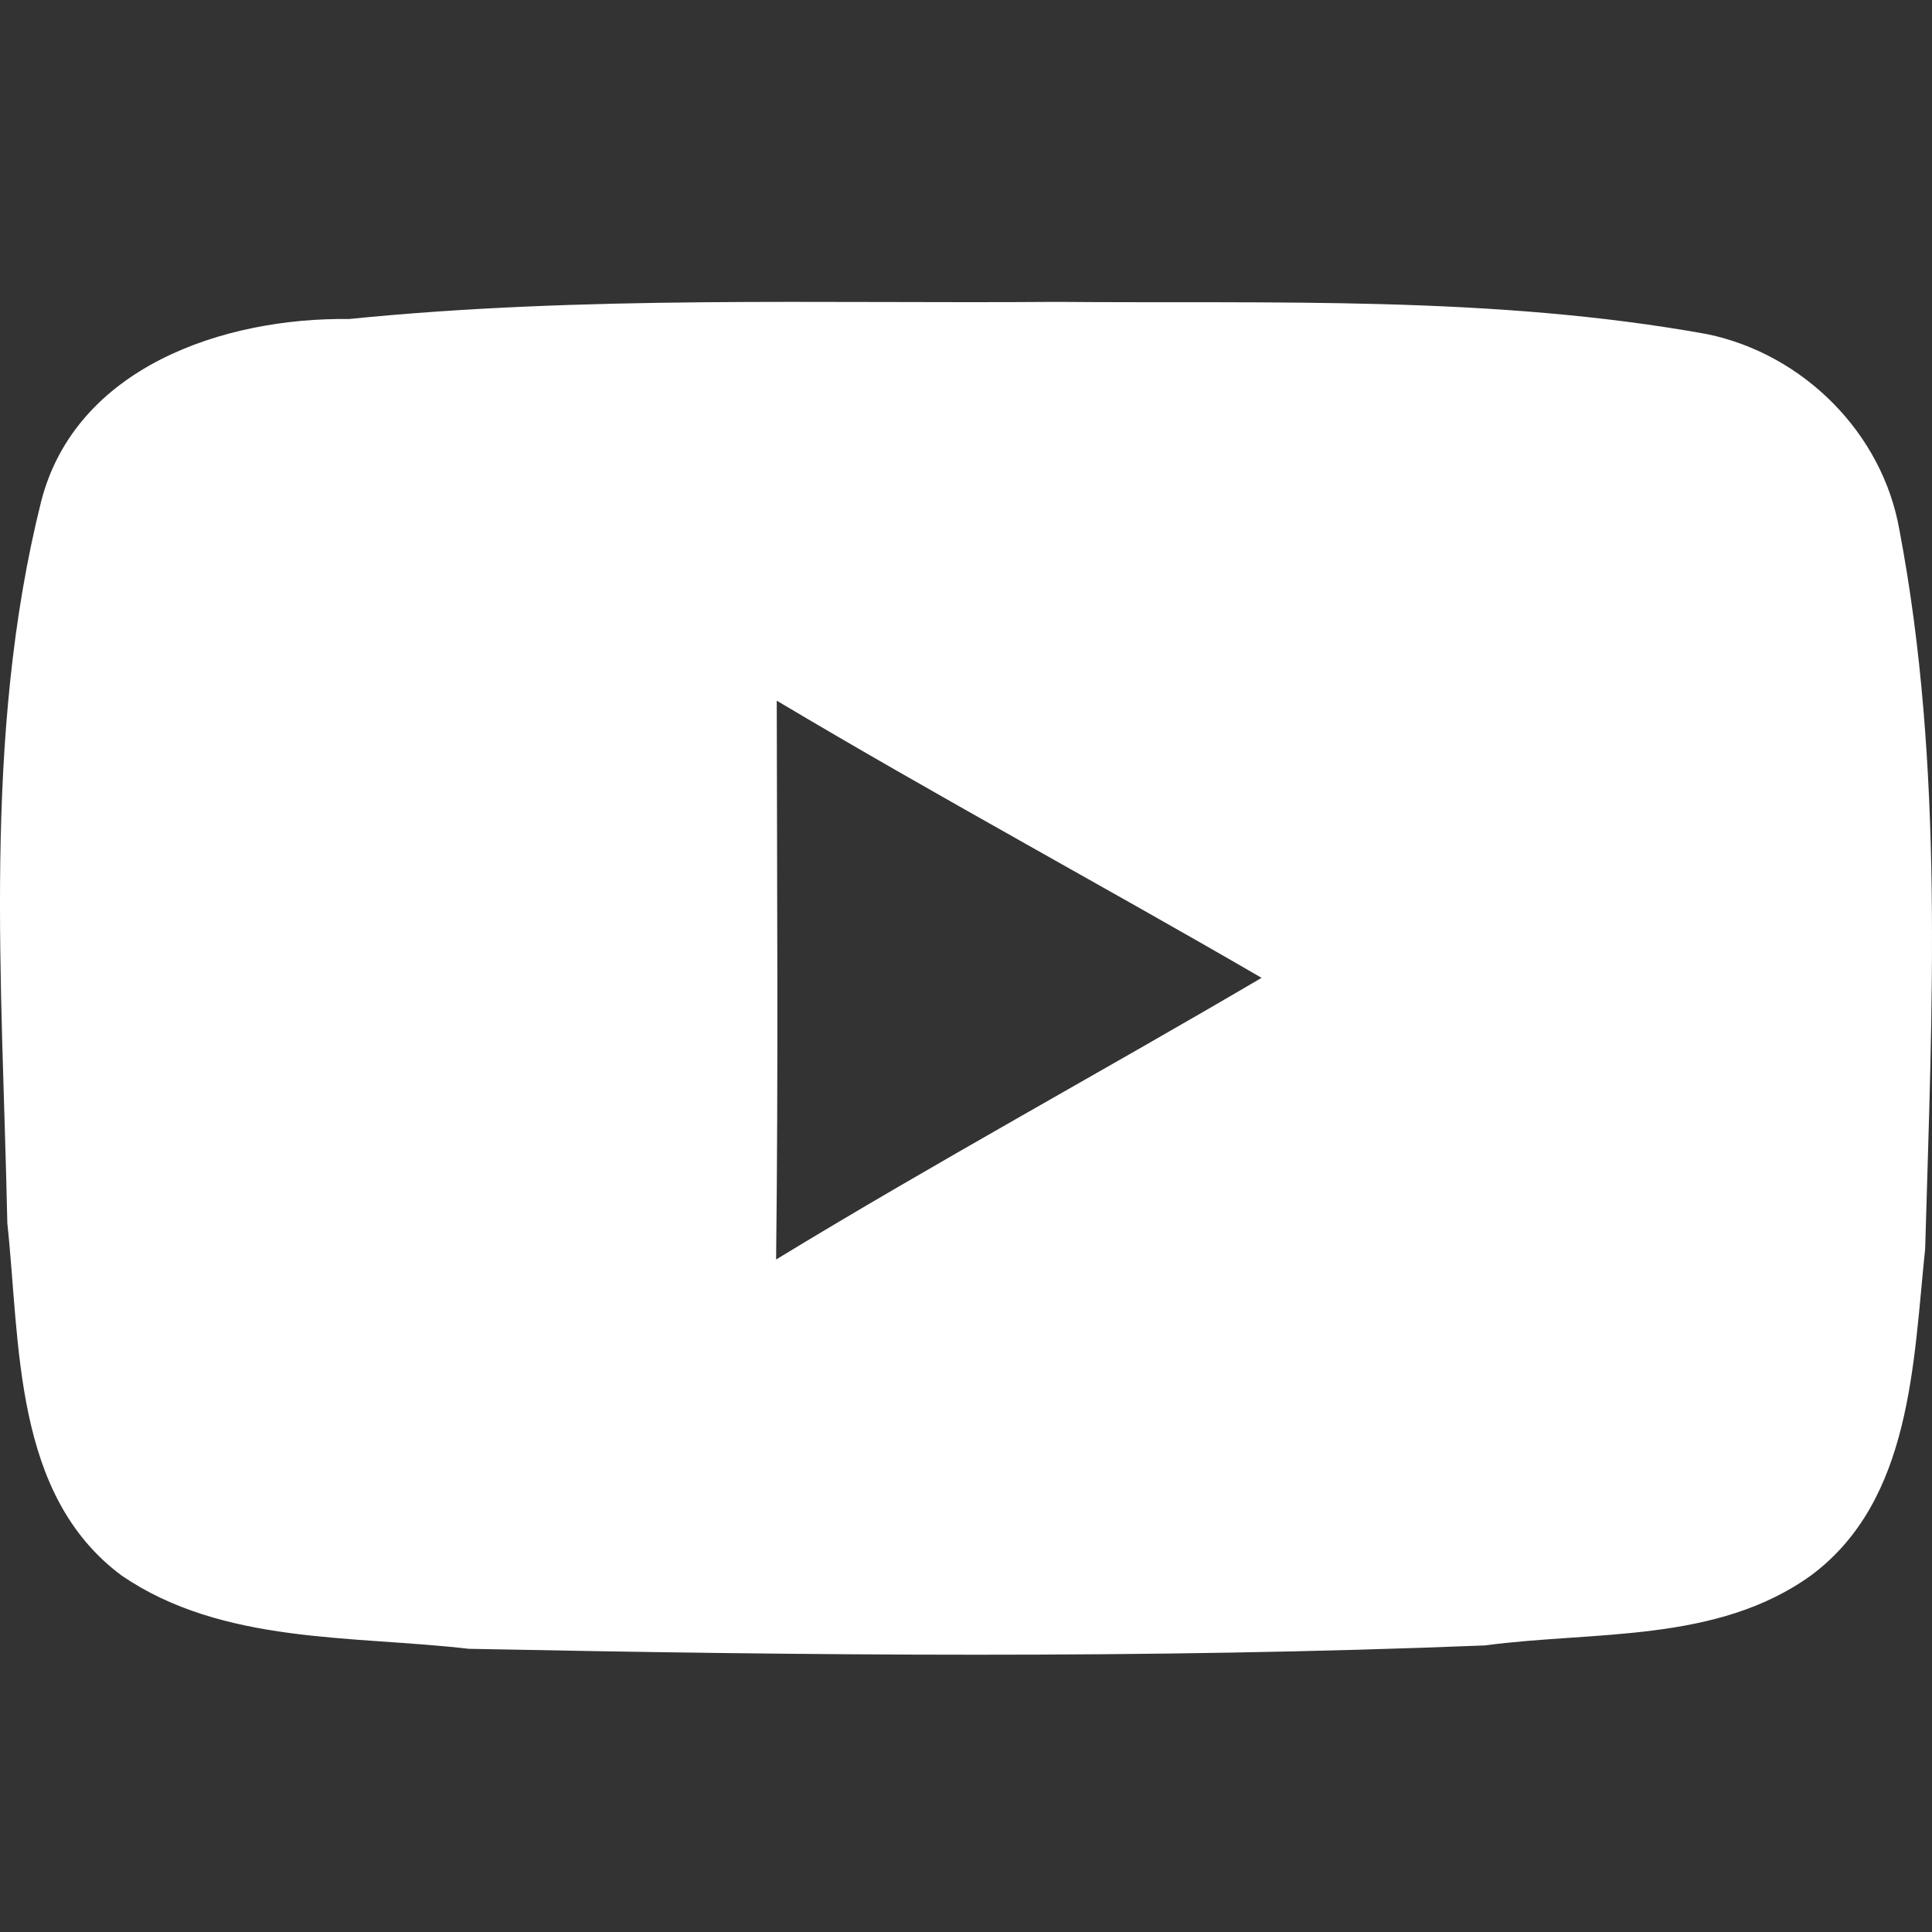 <svg width="24" height="24" viewBox="0 0 24 24" fill="none" xmlns="http://www.w3.org/2000/svg">
    <rect x="0" y="0" width="24" height="24" fill="#333333" stroke="none"/>
    <path d="M4.334 3.963C7.253 3.669 10.192 3.773 13.122 3.75C15.821 3.773 18.541 3.669 21.208 4.151C22.404 4.4 23.386 5.379 23.596 6.588C24.153 9.524 23.999 12.542 23.915 15.514C23.767 16.925 23.75 18.635 22.502 19.567C21.329 20.415 19.806 20.258 18.446 20.44C14.242 20.608 10.03 20.566 5.823 20.482C4.376 20.314 2.769 20.429 1.515 19.575C0.161 18.573 0.253 16.701 0.091 15.195C0.029 12.211 -0.22 9.155 0.511 6.23C0.939 4.559 2.783 3.943 4.334 3.963ZM9.649 8.704C9.652 11.016 9.669 13.331 9.641 15.646C11.625 14.437 13.668 13.325 15.672 12.147C13.671 10.986 11.636 9.888 9.649 8.704Z"
          fill="#fff"/>
</svg>
